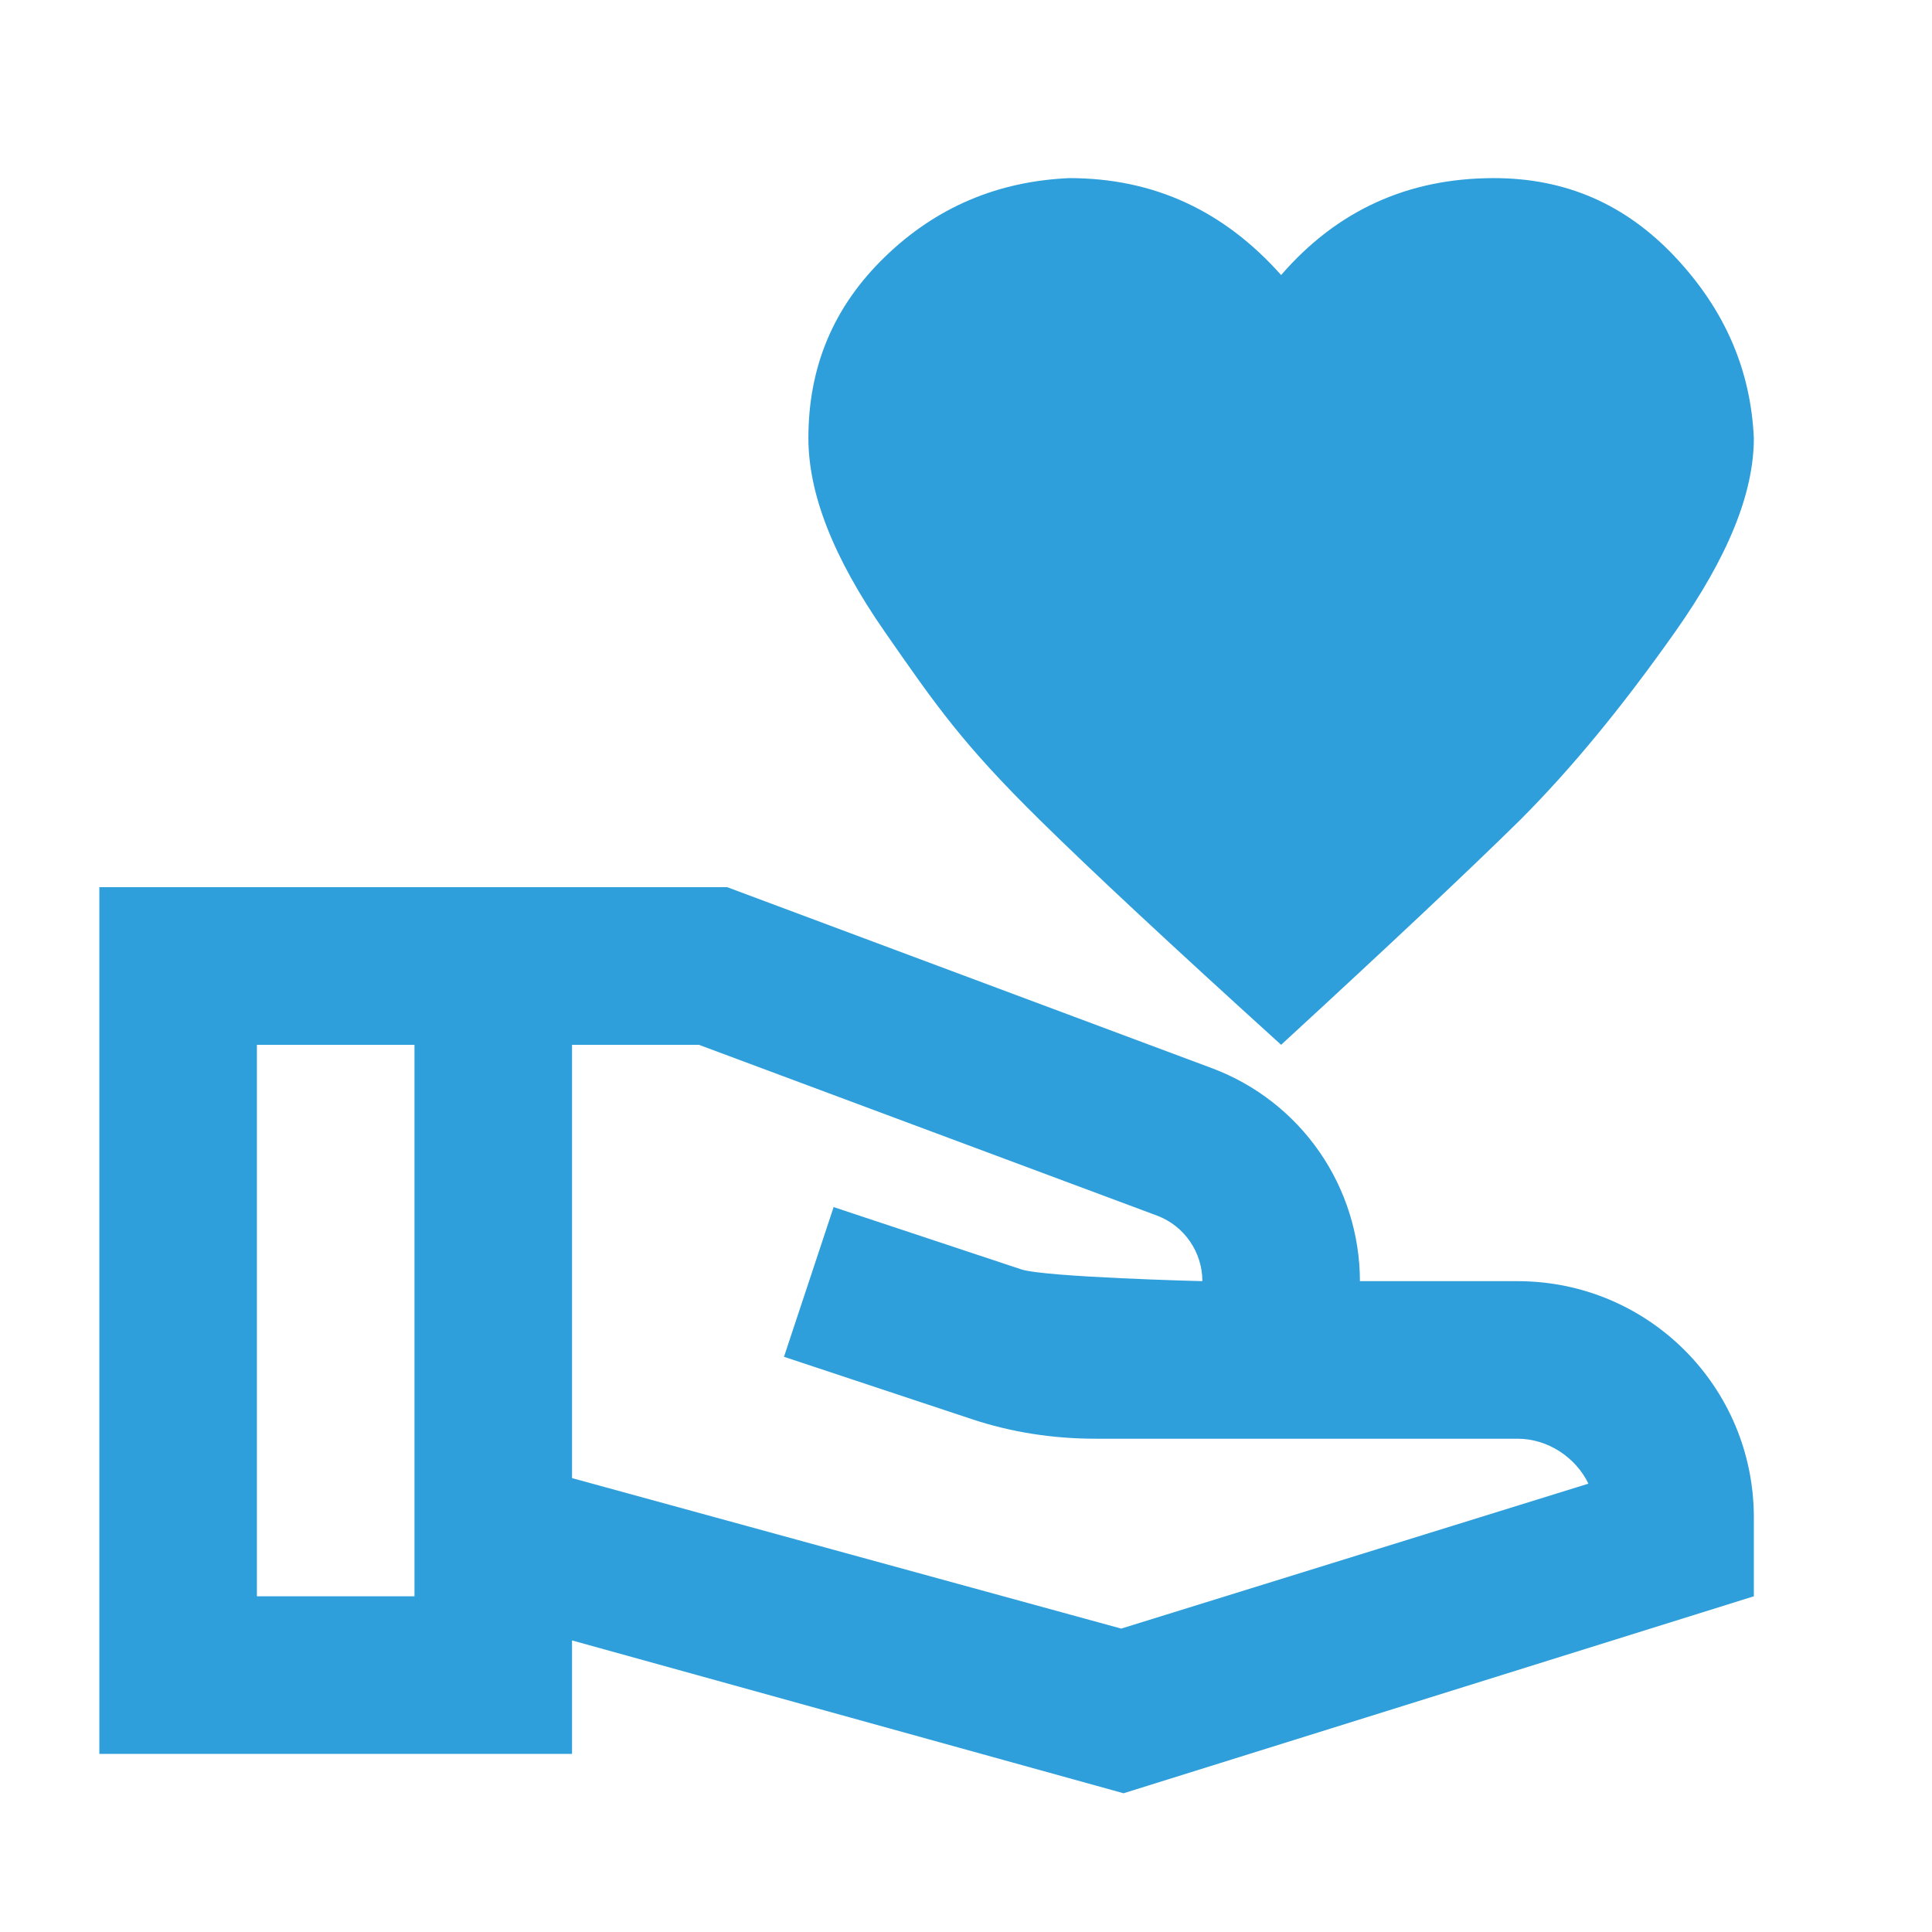 <svg width="47" height="47" viewBox="0 0 47 47" fill="none" xmlns="http://www.w3.org/2000/svg">
<g id="mdi:hand-heart-outline">
<path id="Vector" d="M31.166 6.691C32.527 5.119 34.252 4.333 36.342 4.333C38.086 4.333 39.542 4.966 40.75 6.25C41.957 7.534 42.59 8.991 42.666 10.658C42.666 12 42.034 13.553 40.75 15.373C39.466 17.194 38.22 18.708 36.974 19.954C35.728 21.181 33.792 23.002 31.166 25.417C28.502 23.002 26.547 21.181 25.302 19.954C23.433 18.114 22.791 17.194 21.526 15.373C20.261 13.553 19.666 12 19.666 10.658C19.666 8.914 20.28 7.458 21.526 6.25C22.771 5.043 24.267 4.41 26.011 4.333C28.061 4.333 29.767 5.119 31.166 6.691ZM42.666 36.917V38.833L27.333 43.625L13.916 39.907V42.667H2.417V21.583H17.692L29.499 25.992C30.551 26.389 31.457 27.096 32.098 28.021C32.738 28.945 33.082 30.042 33.083 31.167H36.916C40.098 31.167 42.666 33.735 42.666 36.917ZM10.083 38.833V25.417H6.25V38.833H10.083ZM38.642 36.093C38.335 35.46 37.664 35 36.916 35H26.662C25.627 35 24.611 34.847 23.634 34.521L19.072 33.007L20.28 29.365L24.841 30.879C25.416 31.071 29.25 31.167 29.25 31.167C29.25 30.457 28.809 29.825 28.157 29.576L17.002 25.417H13.916V35.958L27.276 39.619L38.642 36.093Z" fill="#2E9FDB"/>
</g>
</svg>
